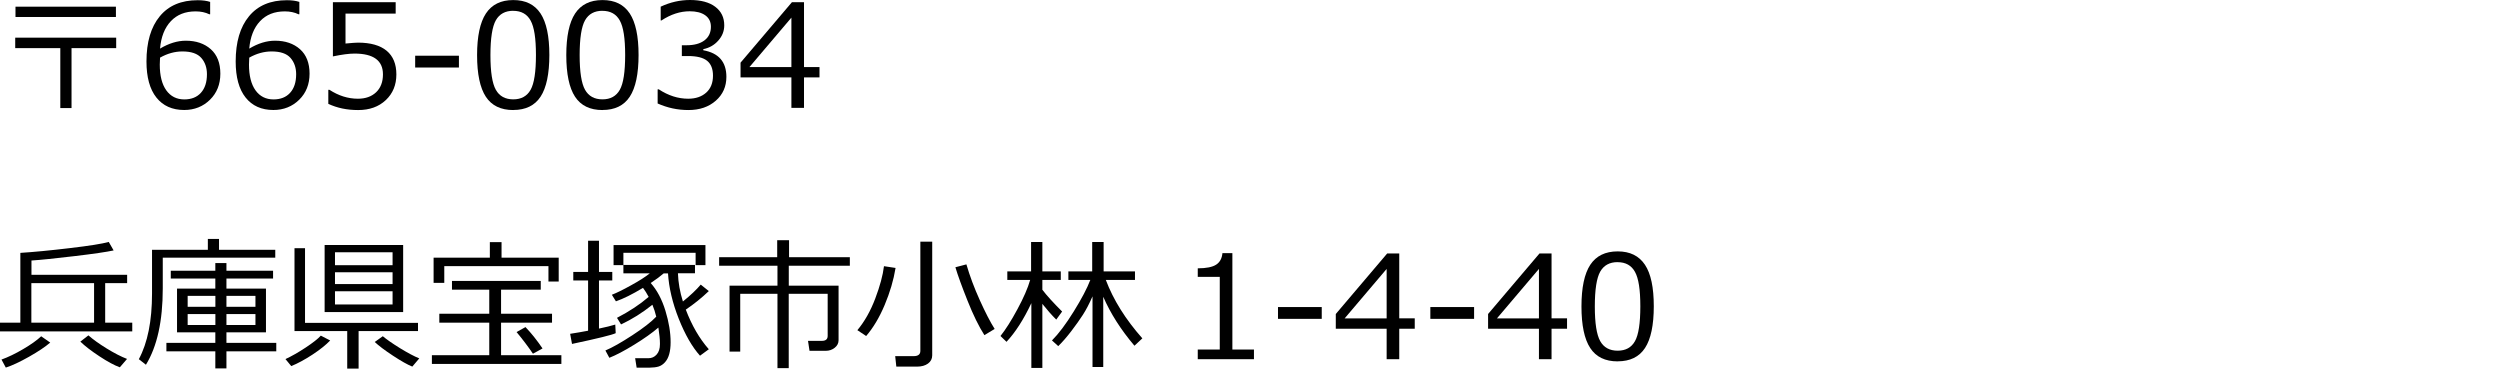 <?xml version="1.0" encoding="UTF-8"?>
<svg id="_レイヤー_1" data-name="レイヤー_1" xmlns="http://www.w3.org/2000/svg" version="1.1" viewBox="0 0 468 69">
  <!-- Generator: Adobe Illustrator 29.5.1, SVG Export Plug-In . SVG Version: 2.1.0 Build 141)  -->
  <path d="M13.39,20.23h-2.1v-11.22H2.85v-1.96h18.9v1.96h-8.36v11.22ZM21.7,3.18H2.9v-1.93h18.8v1.93Z"/>
  <path d="M39.34.35v2.32h-.16c-.74-.36-1.59-.54-2.57-.54-1.93,0-3.48.61-4.63,1.84-1.16,1.23-1.83,2.94-2.02,5.13,1.65-.99,3.26-1.48,4.83-1.48,1.92,0,3.47.53,4.67,1.59,1.19,1.06,1.79,2.59,1.79,4.58s-.65,3.61-1.94,4.88-2.91,1.92-4.83,1.92c-2.23,0-3.97-.78-5.2-2.33-1.24-1.55-1.86-3.81-1.86-6.75,0-3.63.83-6.45,2.49-8.46C31.56,1.04,33.93.04,37.01.04c.93,0,1.71.11,2.34.32ZM29.96,10.79c-.04.72-.05,1.15-.05,1.3,0,2.08.41,3.69,1.22,4.82.81,1.13,1.94,1.7,3.37,1.7,1.32,0,2.36-.41,3.11-1.24.75-.83,1.13-1.98,1.13-3.47,0-1.23-.35-2.25-1.06-3.06s-1.89-1.21-3.53-1.21c-1.43,0-2.82.39-4.19,1.16Z"/>
  <path d="M56.04.35v2.32h-.16c-.74-.36-1.59-.54-2.57-.54-1.93,0-3.48.61-4.63,1.84-1.16,1.23-1.83,2.94-2.02,5.13,1.65-.99,3.26-1.48,4.83-1.48,1.92,0,3.47.53,4.67,1.59,1.19,1.06,1.79,2.59,1.79,4.58s-.65,3.61-1.94,4.88-2.91,1.92-4.83,1.92c-2.23,0-3.97-.78-5.2-2.33-1.24-1.55-1.86-3.81-1.86-6.75,0-3.63.83-6.45,2.49-8.46C48.26,1.04,50.63.04,53.71.04c.93,0,1.71.11,2.34.32ZM46.66,10.79c-.04.72-.05,1.15-.05,1.3,0,2.08.41,3.69,1.22,4.82.81,1.13,1.94,1.7,3.37,1.7,1.32,0,2.36-.41,3.11-1.24.75-.83,1.13-1.98,1.13-3.47,0-1.23-.35-2.25-1.06-3.06s-1.89-1.21-3.53-1.21c-1.43,0-2.82.39-4.19,1.16Z"/>
  <path d="M61.46,19.44v-2.63h.21c1.71,1.11,3.48,1.67,5.33,1.67,1.42,0,2.55-.4,3.41-1.21.85-.81,1.28-1.93,1.28-3.35,0-2.59-1.78-3.89-5.33-3.89-1.01,0-2.36.18-4.04.53V.41h11.75v2.13h-9.39v5.61c1.16-.11,1.93-.17,2.34-.17,2.35,0,4.14.51,5.36,1.52,1.22,1.02,1.82,2.49,1.82,4.44s-.66,3.56-1.98,4.8-3.04,1.86-5.17,1.86-3.93-.39-5.59-1.16Z"/>
  <path d="M85.91,12.64h-8.19v-2.21h8.19v2.21Z"/>
  <path d="M96.08,20.6c-2.33,0-4.04-.83-5.13-2.49s-1.64-4.26-1.64-7.78.55-6.13,1.65-7.8S93.76.01,96.08.01s4,.84,5.11,2.51c1.1,1.68,1.65,4.26,1.65,7.77s-.55,6.14-1.64,7.8c-1.09,1.67-2.8,2.5-5.12,2.5ZM96.08,2.02c-1.5,0-2.58.59-3.26,1.78-.67,1.19-1.01,3.36-1.01,6.52s.34,5.3,1.01,6.49c.67,1.19,1.76,1.79,3.26,1.79s2.58-.6,3.25-1.79c.67-1.19,1-3.36,1-6.51s-.33-5.24-1-6.45c-.66-1.21-1.75-1.82-3.26-1.82Z"/>
  <path d="M112.78,20.6c-2.33,0-4.04-.83-5.13-2.49s-1.64-4.26-1.64-7.78.55-6.13,1.65-7.8S110.46.01,112.78.01s4,.84,5.11,2.51c1.1,1.68,1.65,4.26,1.65,7.77s-.55,6.14-1.64,7.8c-1.09,1.67-2.8,2.5-5.12,2.5ZM112.78,2.02c-1.5,0-2.58.59-3.26,1.78-.67,1.19-1.01,3.36-1.01,6.52s.34,5.3,1.01,6.49c.67,1.19,1.76,1.79,3.26,1.79s2.58-.6,3.25-1.79c.67-1.19,1-3.36,1-6.51s-.33-5.24-1-6.45c-.66-1.21-1.75-1.82-3.26-1.82Z"/>
  <path d="M123.11,19.36v-2.64h.21c1.78,1.17,3.61,1.76,5.51,1.76,1.4,0,2.52-.38,3.37-1.14s1.27-1.82,1.27-3.18c0-1.26-.37-2.19-1.1-2.78s-1.92-.89-3.57-.89h-1.16v-2.02h.89c1.42,0,2.53-.3,3.34-.91.8-.6,1.21-1.45,1.21-2.55,0-.93-.35-1.64-1.06-2.15-.7-.5-1.67-.75-2.91-.75-1.78,0-3.54.57-5.29,1.72h-.14V1.25c1.77-.83,3.6-1.25,5.5-1.25,2.04,0,3.62.43,4.73,1.28,1.12.85,1.67,2.01,1.67,3.46,0,1.07-.37,2.02-1.12,2.86-.74.84-1.68,1.37-2.8,1.6v.21c2.88.52,4.32,2.17,4.32,4.98,0,1.81-.66,3.3-1.98,4.46s-3.02,1.75-5.11,1.75-3.92-.41-5.79-1.23Z"/>
  <path d="M153.41,14.49h-2.9v5.7h-2.36v-5.7h-9.52v-2.76L148.25.41h2.26v12.14h2.9v1.94ZM148.15,12.55V3.3l-7.86,9.26h7.86Z"/>
  <path d="M0,62.04v-1.64h3.81v-13.06c2.49-.16,5.56-.45,9.24-.89,3.67-.43,6.11-.82,7.31-1.16l.91,1.59c-1.28.28-3.73.64-7.35,1.07-3.62.43-6.3.71-8.03.82v2.67h17.91v1.56h-4.11v7.4h5.07v1.64H0ZM1.09,68.82l-.81-1.51c1.24-.45,2.6-1.1,4.06-1.96s2.59-1.66,3.37-2.4l1.69,1.18c-.93.8-2.26,1.69-3.98,2.66s-3.17,1.65-4.33,2.02ZM5.87,60.4h11.74v-7.4H5.87v7.4ZM22.44,68.76c-1.01-.36-2.28-1.04-3.81-2.05-1.54-1.01-2.73-1.93-3.59-2.76l1.51-1.17c.84.74,1.97,1.56,3.4,2.44,1.43.88,2.71,1.54,3.83,1.97l-1.34,1.56Z"/>
  <path d="M30.47,48.24v5.76c0,6.09-1.05,10.85-3.15,14.28l-1.33-1.04c1.65-3.07,2.47-7.17,2.47-12.29v-8.19h10.45v-2.03h2.09v2.03h10.53v1.47h-21.06ZM31.15,65.77v-1.59h9.16v-1.97h-7.17v-8.18h7.17v-1.89h-8.34v-1.46h8.34v-1.44h2.08v1.44h8.73v1.46h-8.73v1.89h7.4v8.18h-7.4v1.97h9.33v1.59h-9.33v3.19h-2.08v-3.19h-9.16ZM35.13,57.43h5.19v-2.05h-5.19v2.05ZM40.32,58.79h-5.19v2.05h5.19v-2.05ZM42.39,57.43h5.43v-2.05h-5.43v2.05ZM47.82,58.79h-5.43v2.05h5.43v-2.05Z"/>
  <path d="M54.52,68.53l-1.08-1.31c1.14-.53,2.39-1.24,3.77-2.15,1.37-.91,2.32-1.65,2.85-2.24l1.75.91c-.82.85-1.94,1.74-3.34,2.66-1.41.92-2.72,1.63-3.94,2.13ZM65,69v-7.02h-9.87v-15.52h1.97v13.98h21.15v1.54h-11.12v7.02h-2.13ZM60.77,58.42v-12.56h14.7v12.56h-14.7ZM62.71,49.64h10.78v-2.42h-10.78v2.42ZM62.71,53.18h10.78v-2.21h-10.78v2.21ZM73.49,54.52h-10.78v2.47h10.78v-2.47ZM77.17,68.62c-.88-.35-2.08-1.03-3.6-2.03s-2.67-1.86-3.42-2.57l1.51-1.08c.72.61,1.8,1.36,3.24,2.25,1.44.88,2.64,1.52,3.59,1.9l-1.31,1.54Z"/>
  <path d="M80.85,68.13v-1.64h10.74v-6.09h-9.35v-1.67h9.35v-4.5h-6.98v-1.64h16.62v1.64h-7.43v4.5h9.54v1.67h-9.54v6.09h11.29v1.64h-24.23ZM102.67,52.7v-2.88h-19.5v3.13h-2v-4.71h10.53v-2.91h2.19v2.91h10.7v4.46h-1.93ZM99.77,66.22c-.91-1.34-1.93-2.69-3.07-4.06l1.67-.93c1.14,1.2,2.2,2.53,3.19,4l-1.79.98Z"/>
  <path d="M107.08,64.38l-.35-1.89c1.13-.17,2.25-.37,3.36-.58v-9.41h-2.77v-1.59h2.77v-5.84h2.04v5.84h2.49v1.59h-2.49v9.01c1.25-.26,2.27-.51,3.05-.75l.08,1.61c-.64.32-3.36.99-8.16,2.01ZM114.07,66.98l-.74-1.37c1.29-.54,2.96-1.49,5.03-2.84,2.07-1.35,3.56-2.51,4.49-3.49-.18-.76-.42-1.51-.72-2.23-1.89,1.51-3.85,2.74-5.87,3.68l-.76-1.23c2.33-1.21,4.31-2.52,5.93-3.92-.34-.65-.7-1.21-1.06-1.69-2.01,1.21-3.7,2.05-5.07,2.52l-.76-1.23c.86-.33,2.05-.91,3.56-1.75,1.52-.83,2.7-1.58,3.54-2.26h-4.94v-1.54h-1.84v-3.75h17.2v3.75h-1.84v-2.3h-13.52v2.27h13.4v1.56h-3.19c.06,1.75.37,3.51.93,5.28,1.42-1.15,2.53-2.2,3.34-3.16l1.51,1.21c-1.34,1.28-2.77,2.43-4.31,3.47,1.13,2.97,2.56,5.44,4.31,7.42l-1.65,1.21c-1.48-1.65-2.8-3.96-3.98-6.92-1.17-2.96-1.84-5.79-2.01-8.49h-.81c-.61.53-1.42,1.13-2.43,1.8,1.19,1.34,2.11,3.07,2.76,5.2.65,2.13.97,4.09.97,5.89,0,.86-.09,1.6-.26,2.22-.17.62-.44,1.13-.79,1.52-.35.39-.75.66-1.19.8-.45.14-1.04.21-1.79.22-.75,0-1.53,0-2.33,0l-.28-1.77h2.47c.63,0,1.15-.23,1.56-.7.41-.46.61-1.1.61-1.92v-.2c0-.69-.1-1.66-.29-2.92-1.16,1-2.67,2.07-4.54,3.22s-3.42,1.96-4.64,2.44Z"/>
  <path d="M154.61,65.67h-3.07l-.28-1.86h2.59c.73,0,1.09-.31,1.09-.93v-7.88h-7.29v13.92h-2.11v-13.92h-6.97v10.82h-2v-12.34h8.97v-3.74h-10.92v-1.59h10.87v-3.18h2.22v3.18h11.38v1.59h-11.43v3.74h9.32v10.2c0,.57-.24,1.04-.72,1.42-.48.38-1.03.57-1.65.57Z"/>
  <path d="M162.14,62.9l-1.64-1.09c1.35-1.62,2.47-3.6,3.35-5.93s1.43-4.35,1.63-6.05l2.17.33c-.37,2.27-1.05,4.57-2.04,6.93-.99,2.35-2.15,4.29-3.47,5.82ZM171.69,68.63h-3.9l-.21-1.96h3.45c.84,0,1.26-.33,1.26-.98v-20.45h2.22v21.28c0,.65-.27,1.16-.79,1.54-.53.38-1.21.57-2.03.57ZM184.28,62.74c-1.03-1.61-2.09-3.76-3.16-6.45s-1.83-4.77-2.27-6.26l2.06-.54c.63,2.17,1.47,4.41,2.51,6.71,1.04,2.3,1.97,4.1,2.78,5.38l-1.92,1.16Z"/>
  <path d="M188.42,63.99l-1.13-1.09c.95-1.19,2.01-2.85,3.16-4.99,1.16-2.14,1.96-3.98,2.4-5.51h-4.28v-1.59h4.45v-5.51h2.11v5.51h3.45v1.59h-3.45v1.84c.8,1.06,2.04,2.42,3.7,4.08l-1.1,1.51c-.84-.84-1.71-1.82-2.6-2.94v11.99h-2.06v-12.13c-1.44,3.06-3,5.48-4.66,7.25ZM198.1,64.79l-1.17-1.06c1.25-1.25,2.61-3.06,4.08-5.43s2.5-4.33,3.1-5.9h-4.11v-1.59h4.46v-5.51h2.14v5.51h5.87v1.59h-5.46c1.4,3.72,3.68,7.37,6.84,10.94l-1.48,1.38c-2.55-3-4.49-6.06-5.84-9.16v13.14h-2.01v-13.22c-.61,1.39-1.21,2.54-1.8,3.45s-1.3,1.92-2.15,3.03c-.85,1.11-1.67,2.06-2.47,2.84Z"/>
  <path d="M234.75,67.24h-10.53v-1.81h4.12v-13.6h-4.12v-1.6c1.61,0,2.76-.24,3.45-.69.69-.45,1.08-1.17,1.17-2.15h1.86v18.04h4.04v1.81Z"/>
  <path d="M247.43,59.69h-8.19v-2.21h8.19v2.21Z"/>
  <path d="M264.84,61.54h-2.9v5.7h-2.36v-5.7h-9.52v-2.76l9.62-11.33h2.26v12.14h2.9v1.94ZM259.58,59.6v-9.26l-7.86,9.26h7.86Z"/>
  <path d="M275.95,59.69h-8.19v-2.21h8.19v2.21Z"/>
  <path d="M293.35,61.54h-2.9v5.7h-2.36v-5.7h-9.52v-2.76l9.62-11.33h2.26v12.14h2.9v1.94ZM288.09,59.6v-9.26l-7.86,9.26h7.86Z"/>
  <path d="M302.82,67.65c-2.33,0-4.04-.83-5.13-2.5-1.09-1.66-1.64-4.26-1.64-7.78s.55-6.13,1.65-7.8,2.81-2.51,5.13-2.51,4,.84,5.11,2.51,1.65,4.26,1.65,7.77-.55,6.14-1.64,7.8c-1.09,1.67-2.8,2.5-5.12,2.5ZM302.82,49.07c-1.5,0-2.58.59-3.26,1.78-.67,1.19-1.01,3.36-1.01,6.52s.34,5.29,1.01,6.49c.67,1.19,1.76,1.79,3.26,1.79s2.58-.59,3.25-1.79c.67-1.19,1-3.36,1-6.51s-.33-5.24-1-6.45c-.66-1.21-1.75-1.82-3.26-1.82Z"/>
</svg>